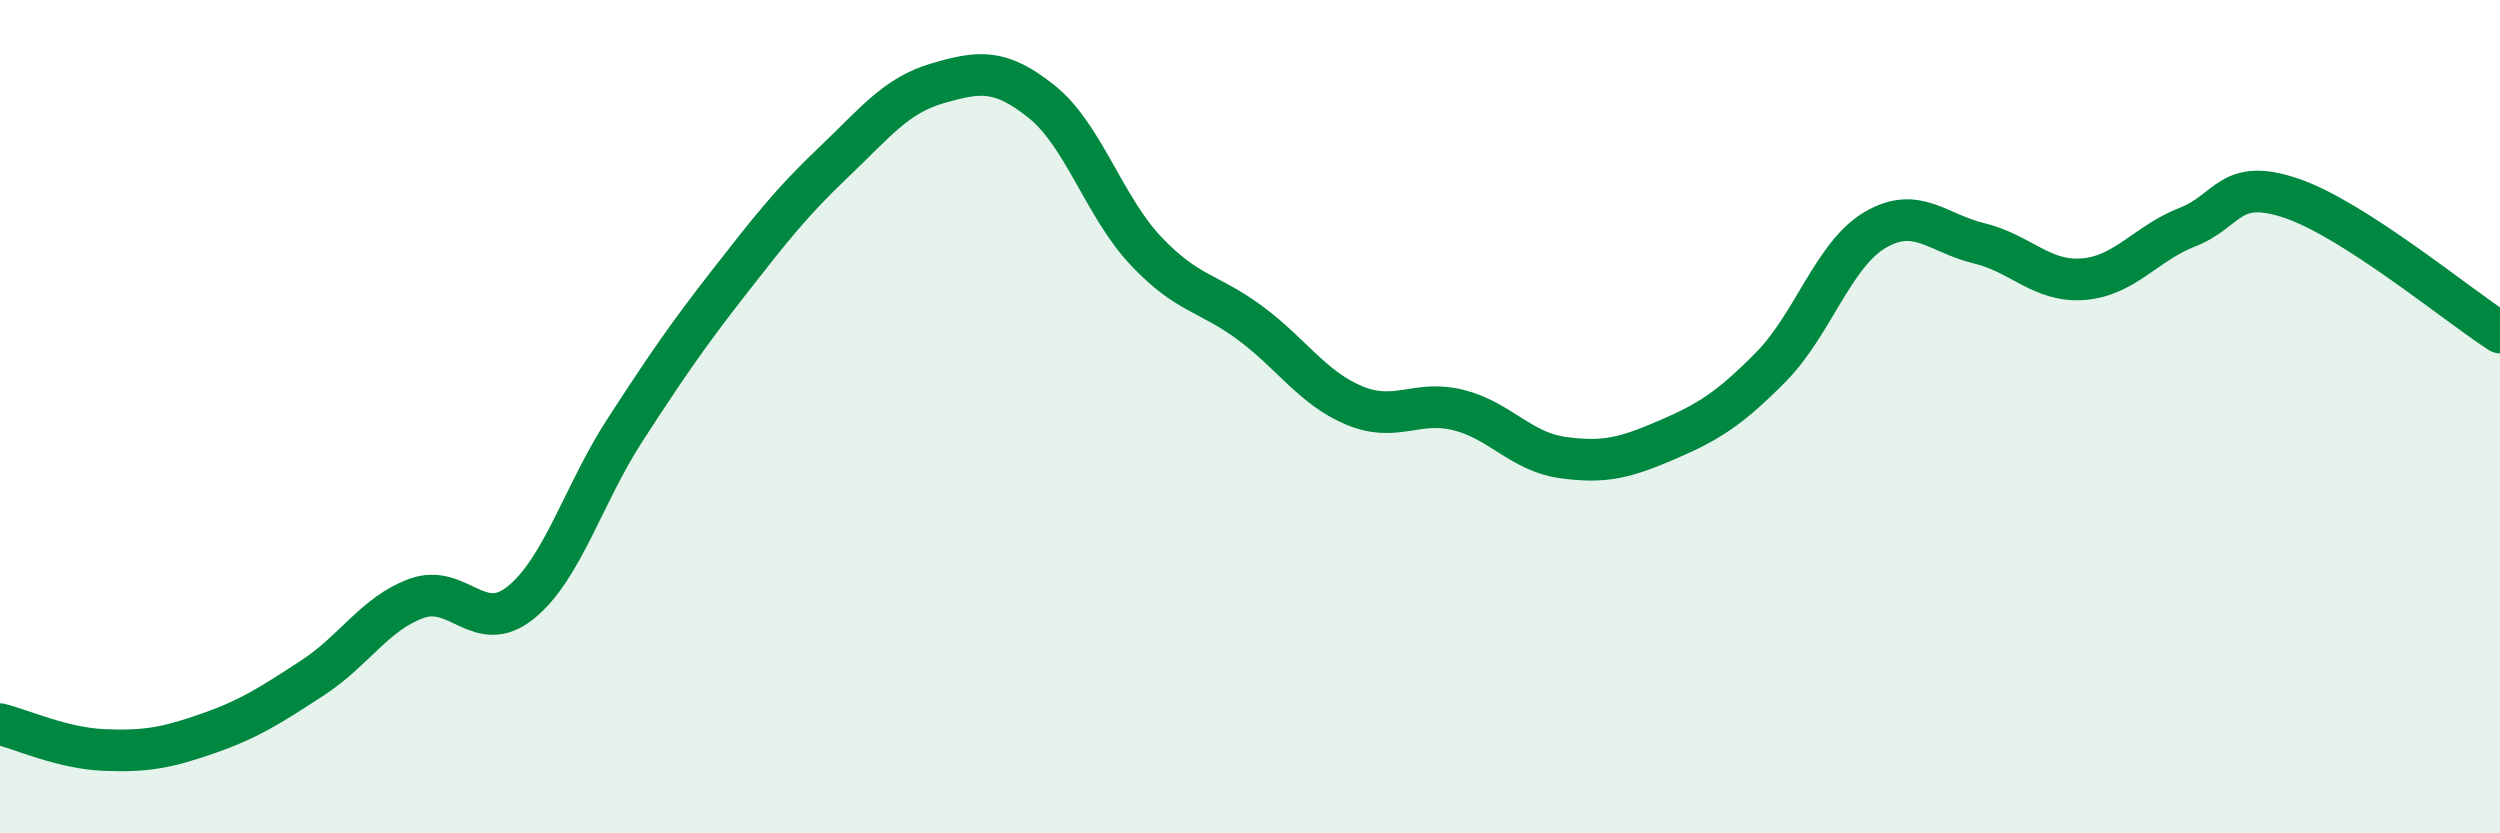 
    <svg width="60" height="20" viewBox="0 0 60 20" xmlns="http://www.w3.org/2000/svg">
      <path
        d="M 0,17.38 C 0.5,17.5 1.5,17.96 2.5,18 C 3.5,18.04 4,17.95 5,17.6 C 6,17.25 6.5,16.92 7.5,16.27 C 8.5,15.62 9,14.72 10,14.36 C 11,14 11.5,15.27 12.5,14.46 C 13.5,13.65 14,11.86 15,10.32 C 16,8.78 16.5,8.05 17.5,6.77 C 18.5,5.49 19,4.85 20,3.9 C 21,2.95 21.5,2.29 22.5,2 C 23.5,1.71 24,1.64 25,2.44 C 26,3.24 26.5,4.96 27.5,6.02 C 28.5,7.08 29,7.01 30,7.75 C 31,8.49 31.5,9.31 32.5,9.73 C 33.5,10.15 34,9.59 35,9.84 C 36,10.09 36.5,10.84 37.5,10.98 C 38.5,11.12 39,10.99 40,10.56 C 41,10.13 41.5,9.82 42.5,8.81 C 43.5,7.8 44,6.11 45,5.52 C 46,4.93 46.5,5.6 47.5,5.84 C 48.5,6.08 49,6.78 50,6.7 C 51,6.62 51.5,5.84 52.5,5.45 C 53.5,5.06 53.5,4.25 55,4.76 C 56.5,5.27 59,7.34 60,7.98L60 20L0 20Z"
        fill="#008740"
        opacity="0.1"
        stroke-linecap="round"
        stroke-linejoin="round"
      />
      <path
        d="M 0,17.38 C 0.5,17.5 1.5,17.96 2.5,18 C 3.5,18.04 4,17.95 5,17.6 C 6,17.25 6.5,16.92 7.5,16.27 C 8.5,15.62 9,14.72 10,14.36 C 11,14 11.5,15.27 12.5,14.46 C 13.5,13.65 14,11.86 15,10.32 C 16,8.78 16.5,8.05 17.5,6.77 C 18.5,5.49 19,4.85 20,3.9 C 21,2.95 21.5,2.29 22.5,2 C 23.5,1.71 24,1.64 25,2.44 C 26,3.24 26.5,4.96 27.5,6.02 C 28.5,7.08 29,7.01 30,7.75 C 31,8.49 31.5,9.31 32.5,9.73 C 33.5,10.15 34,9.59 35,9.84 C 36,10.09 36.5,10.84 37.5,10.98 C 38.5,11.12 39,10.99 40,10.56 C 41,10.13 41.5,9.82 42.5,8.81 C 43.5,7.8 44,6.11 45,5.52 C 46,4.93 46.5,5.6 47.5,5.84 C 48.5,6.08 49,6.78 50,6.7 C 51,6.62 51.5,5.84 52.5,5.45 C 53.5,5.06 53.5,4.25 55,4.76 C 56.5,5.27 59,7.34 60,7.98"
        stroke="#008740"
        stroke-width="1"
        fill="none"
        stroke-linecap="round"
        stroke-linejoin="round"
      />
    </svg>
  